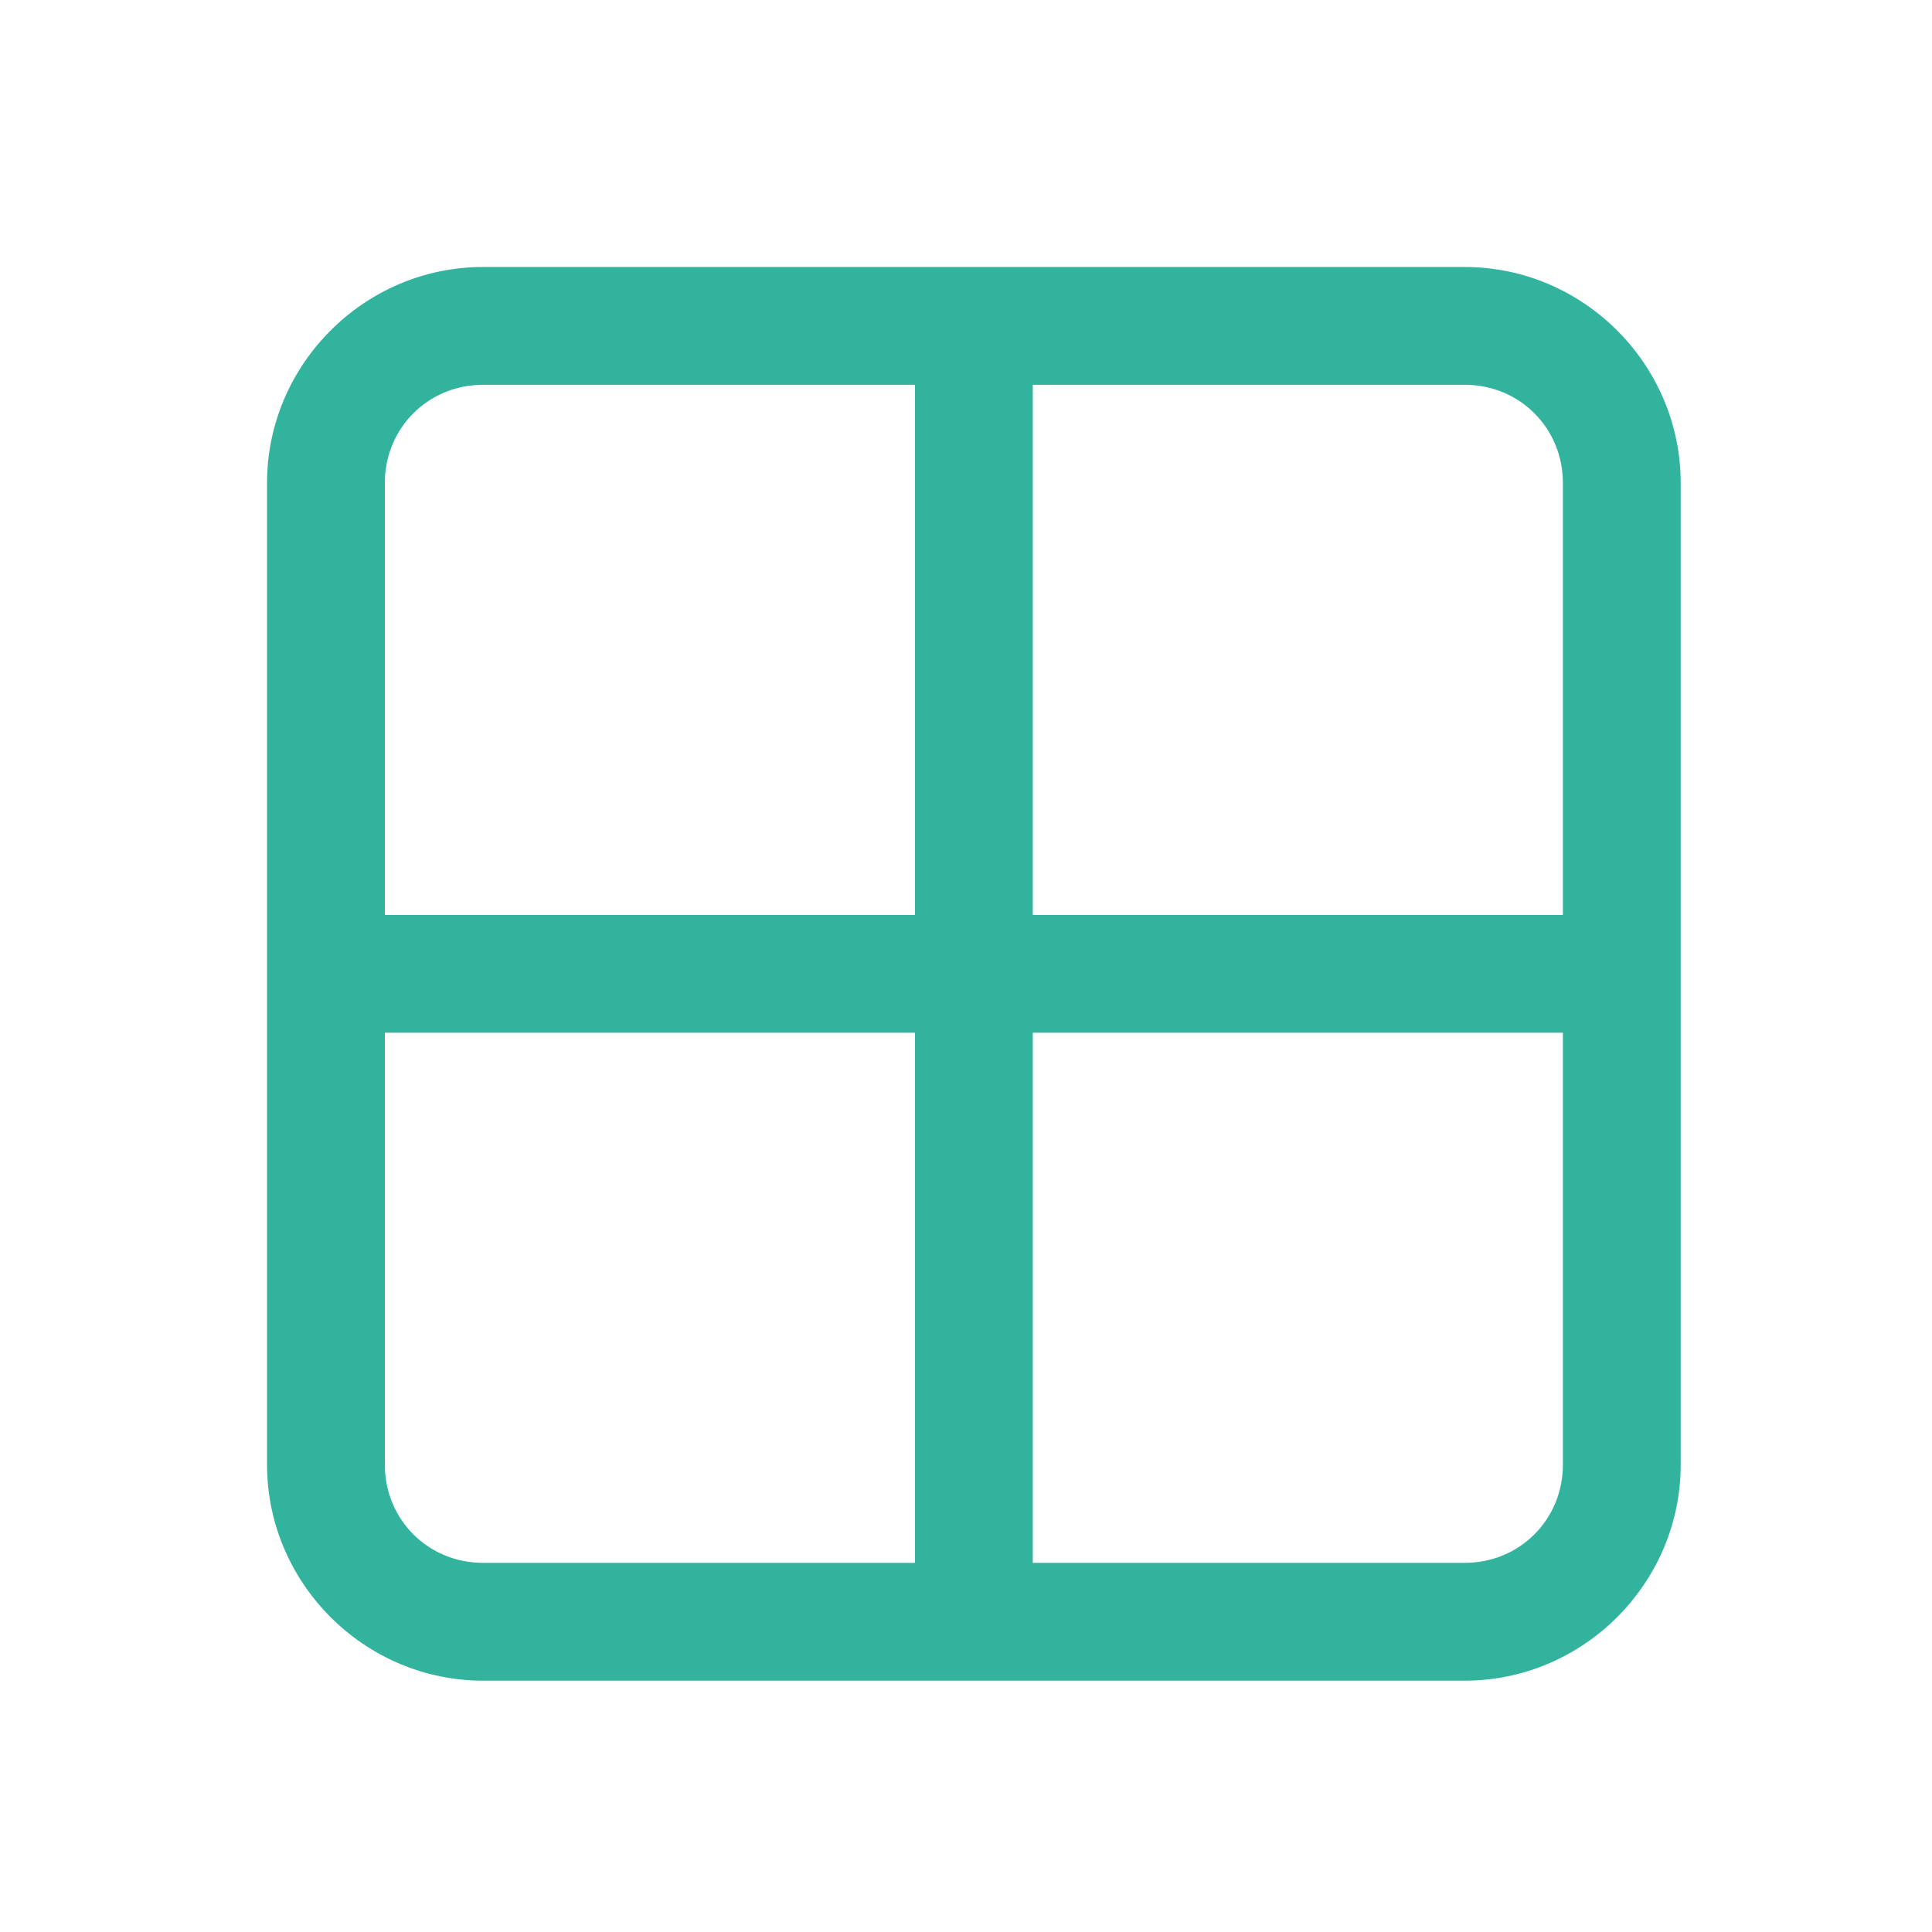 <svg width="41" height="41" viewBox="0 0 41 41" fill="none" xmlns="http://www.w3.org/2000/svg">
<g id="Icon / 24px /  Border-all">
<path id="Vector" d="M10.25 5.666C7.734 5.666 5.667 7.733 5.667 10.25V31.083C5.667 33.599 7.734 35.666 10.25 35.666H31.084C33.6 35.666 35.667 33.599 35.667 31.083V10.25C35.667 7.733 33.6 5.666 31.084 5.666H10.25ZM10.25 8.166H19.417V19.416H8.167V10.25C8.167 9.084 9.085 8.166 10.25 8.166ZM21.917 8.166H31.084C32.249 8.166 33.167 9.084 33.167 10.25V19.416H21.917V8.166ZM8.167 21.916H19.417V33.166H10.25C9.085 33.166 8.167 32.248 8.167 31.083V21.916ZM21.917 21.916H33.167V31.083C33.167 32.248 32.249 33.166 31.084 33.166H21.917V21.916Z" fill="#32B39E"/>
</g>
</svg>

